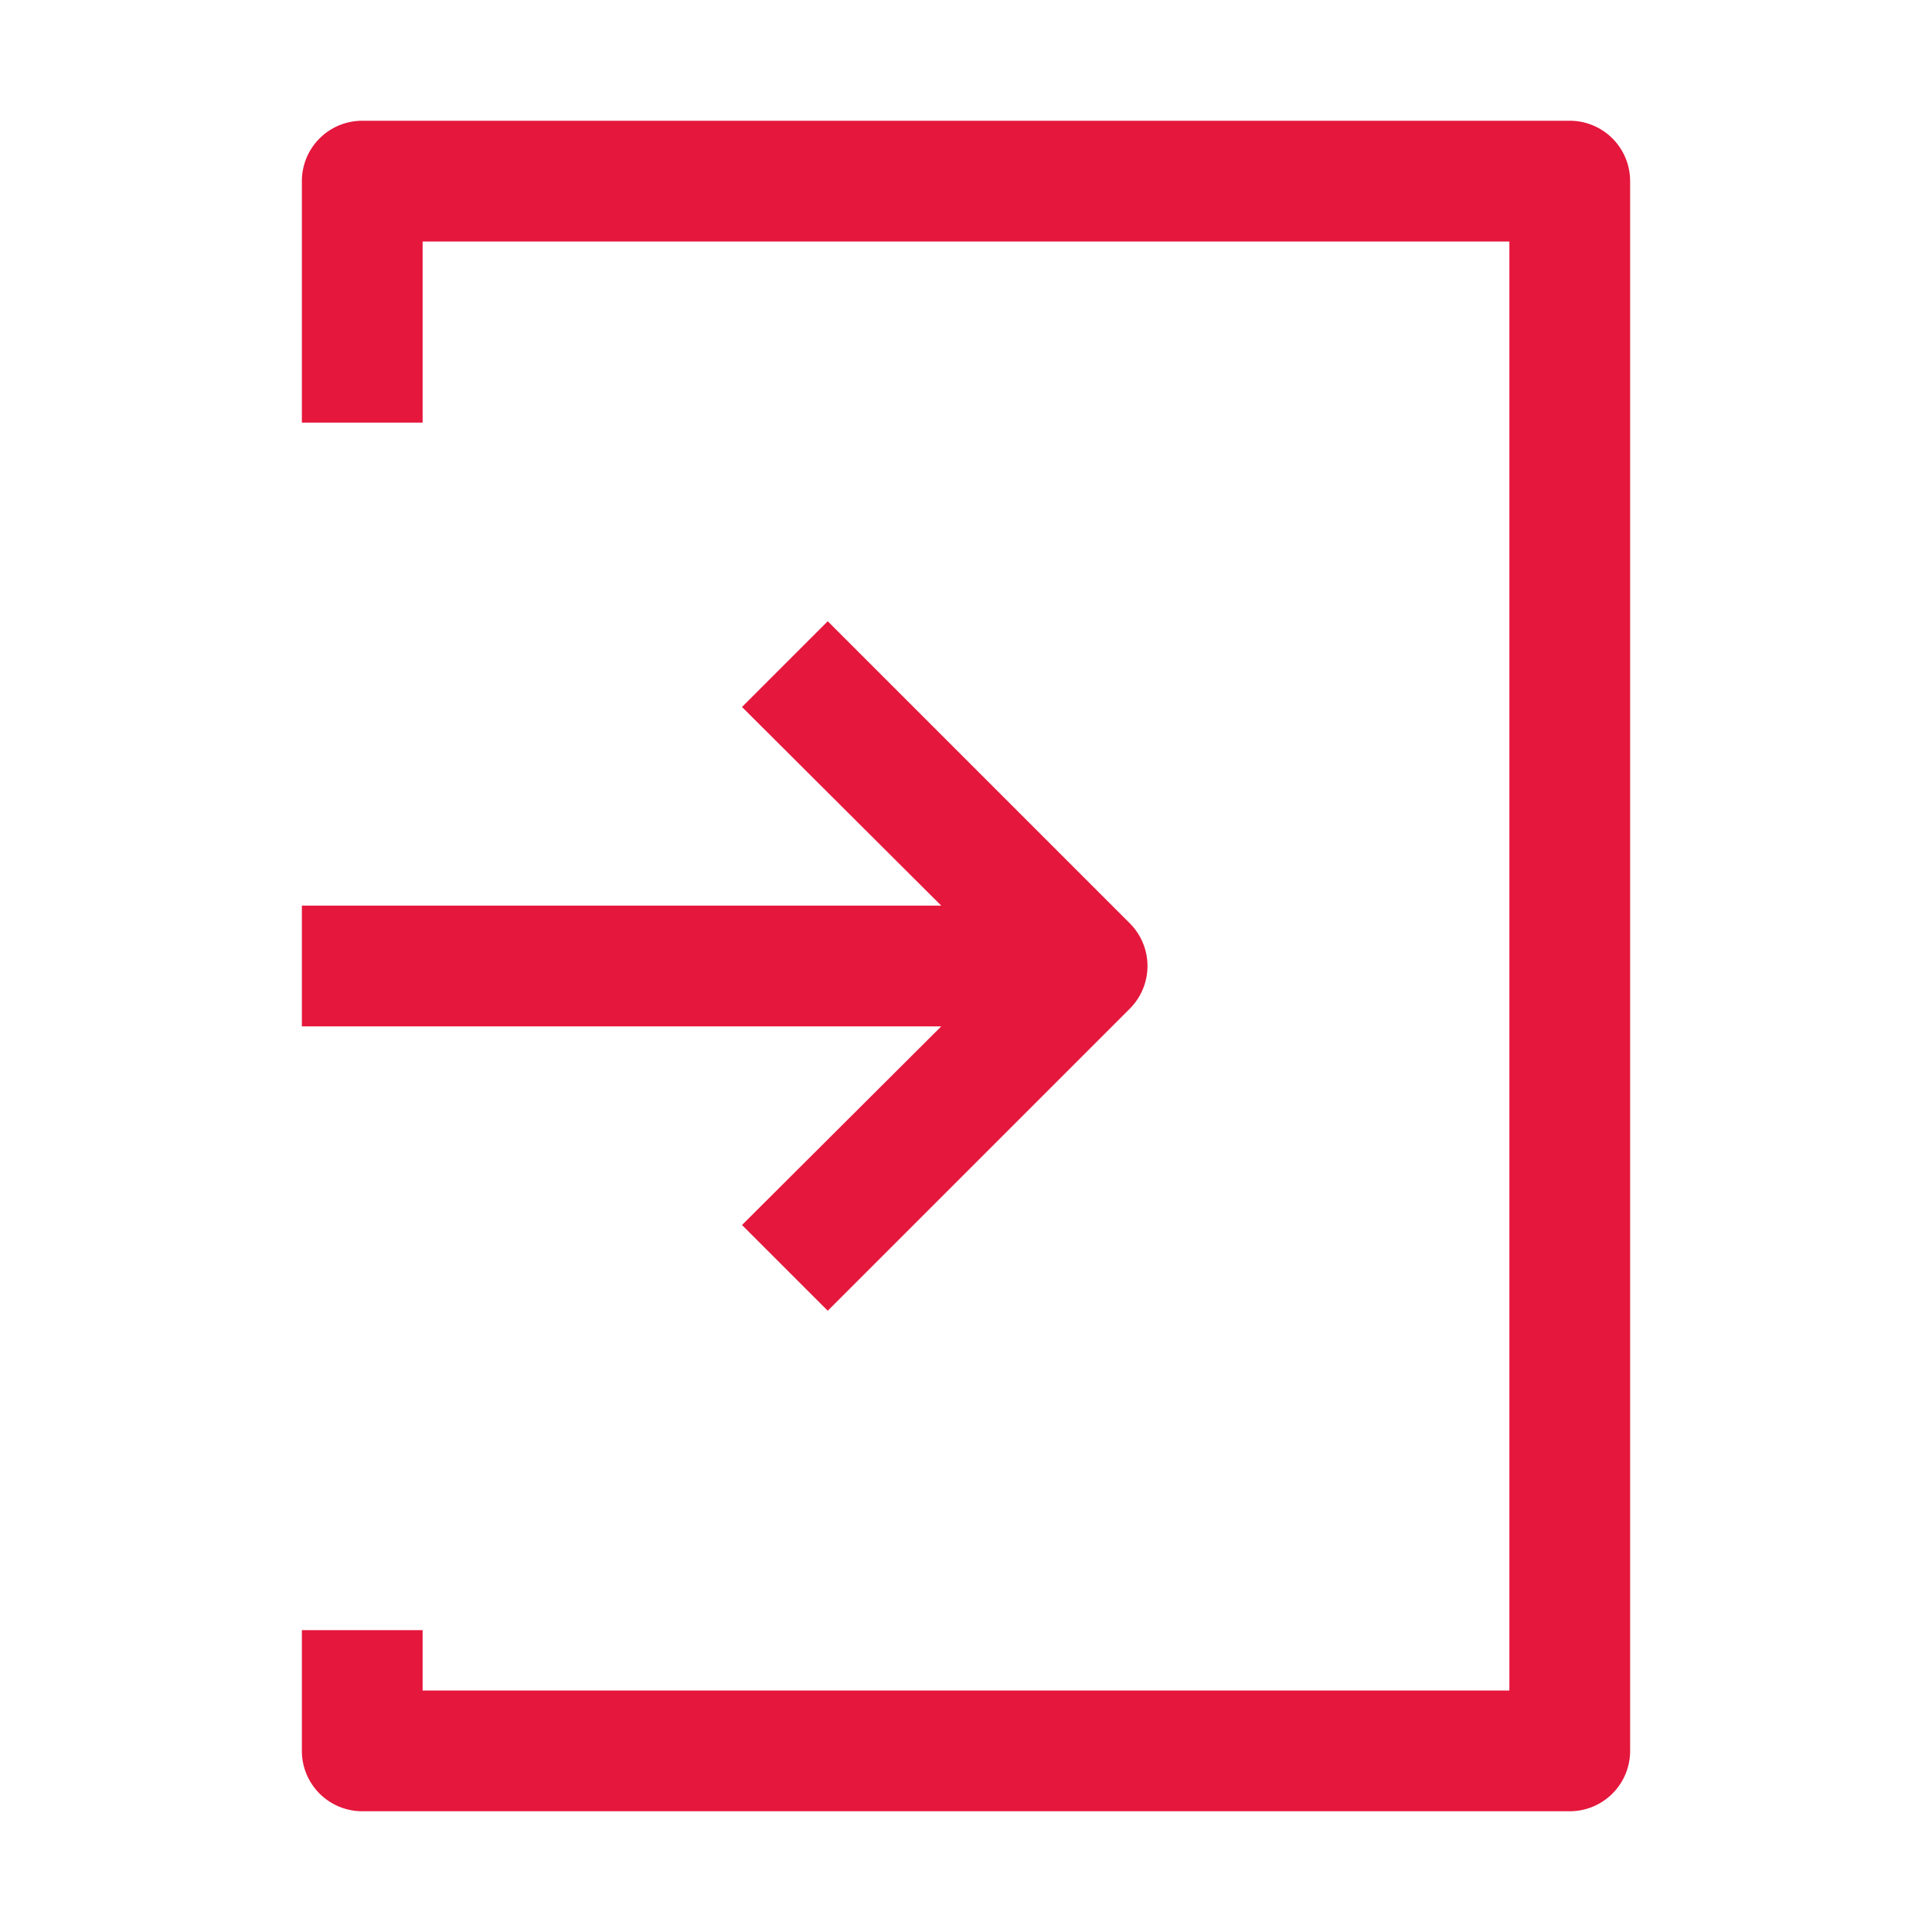 <svg width="32" height="32" xmlns="http://www.w3.org/2000/svg">
 <title/>

 <g>
  <title>background</title>
  <rect fill="none" id="canvas_background" height="8.355" width="13.371" y="-1" x="-1"/>
 </g>
 <g>
  <title>Layer 1</title>
  <g id="_1">
   <path fill="#e5173c" id="login_account_enter_door" d="m27,3l0,26a1,1 0 0 1 -1,1l-20,0a1,1 0 0 1 -1,-1l0,-2l2,0l0,1l18,0l0,-24l-18,0l0,3l-2,0l0,-4a1,1 0 0 1 1,-1l20,0a1,1 0 0 1 1,1zm-14.71,17.29l1.42,1.42l5,-5a1,1 0 0 0 0,-1.42l-5,-5l-1.42,1.42l3.3,3.29l-10.59,0l0,2l10.59,0l-3.3,3.29z"/>
  </g>
 </g>
</svg>